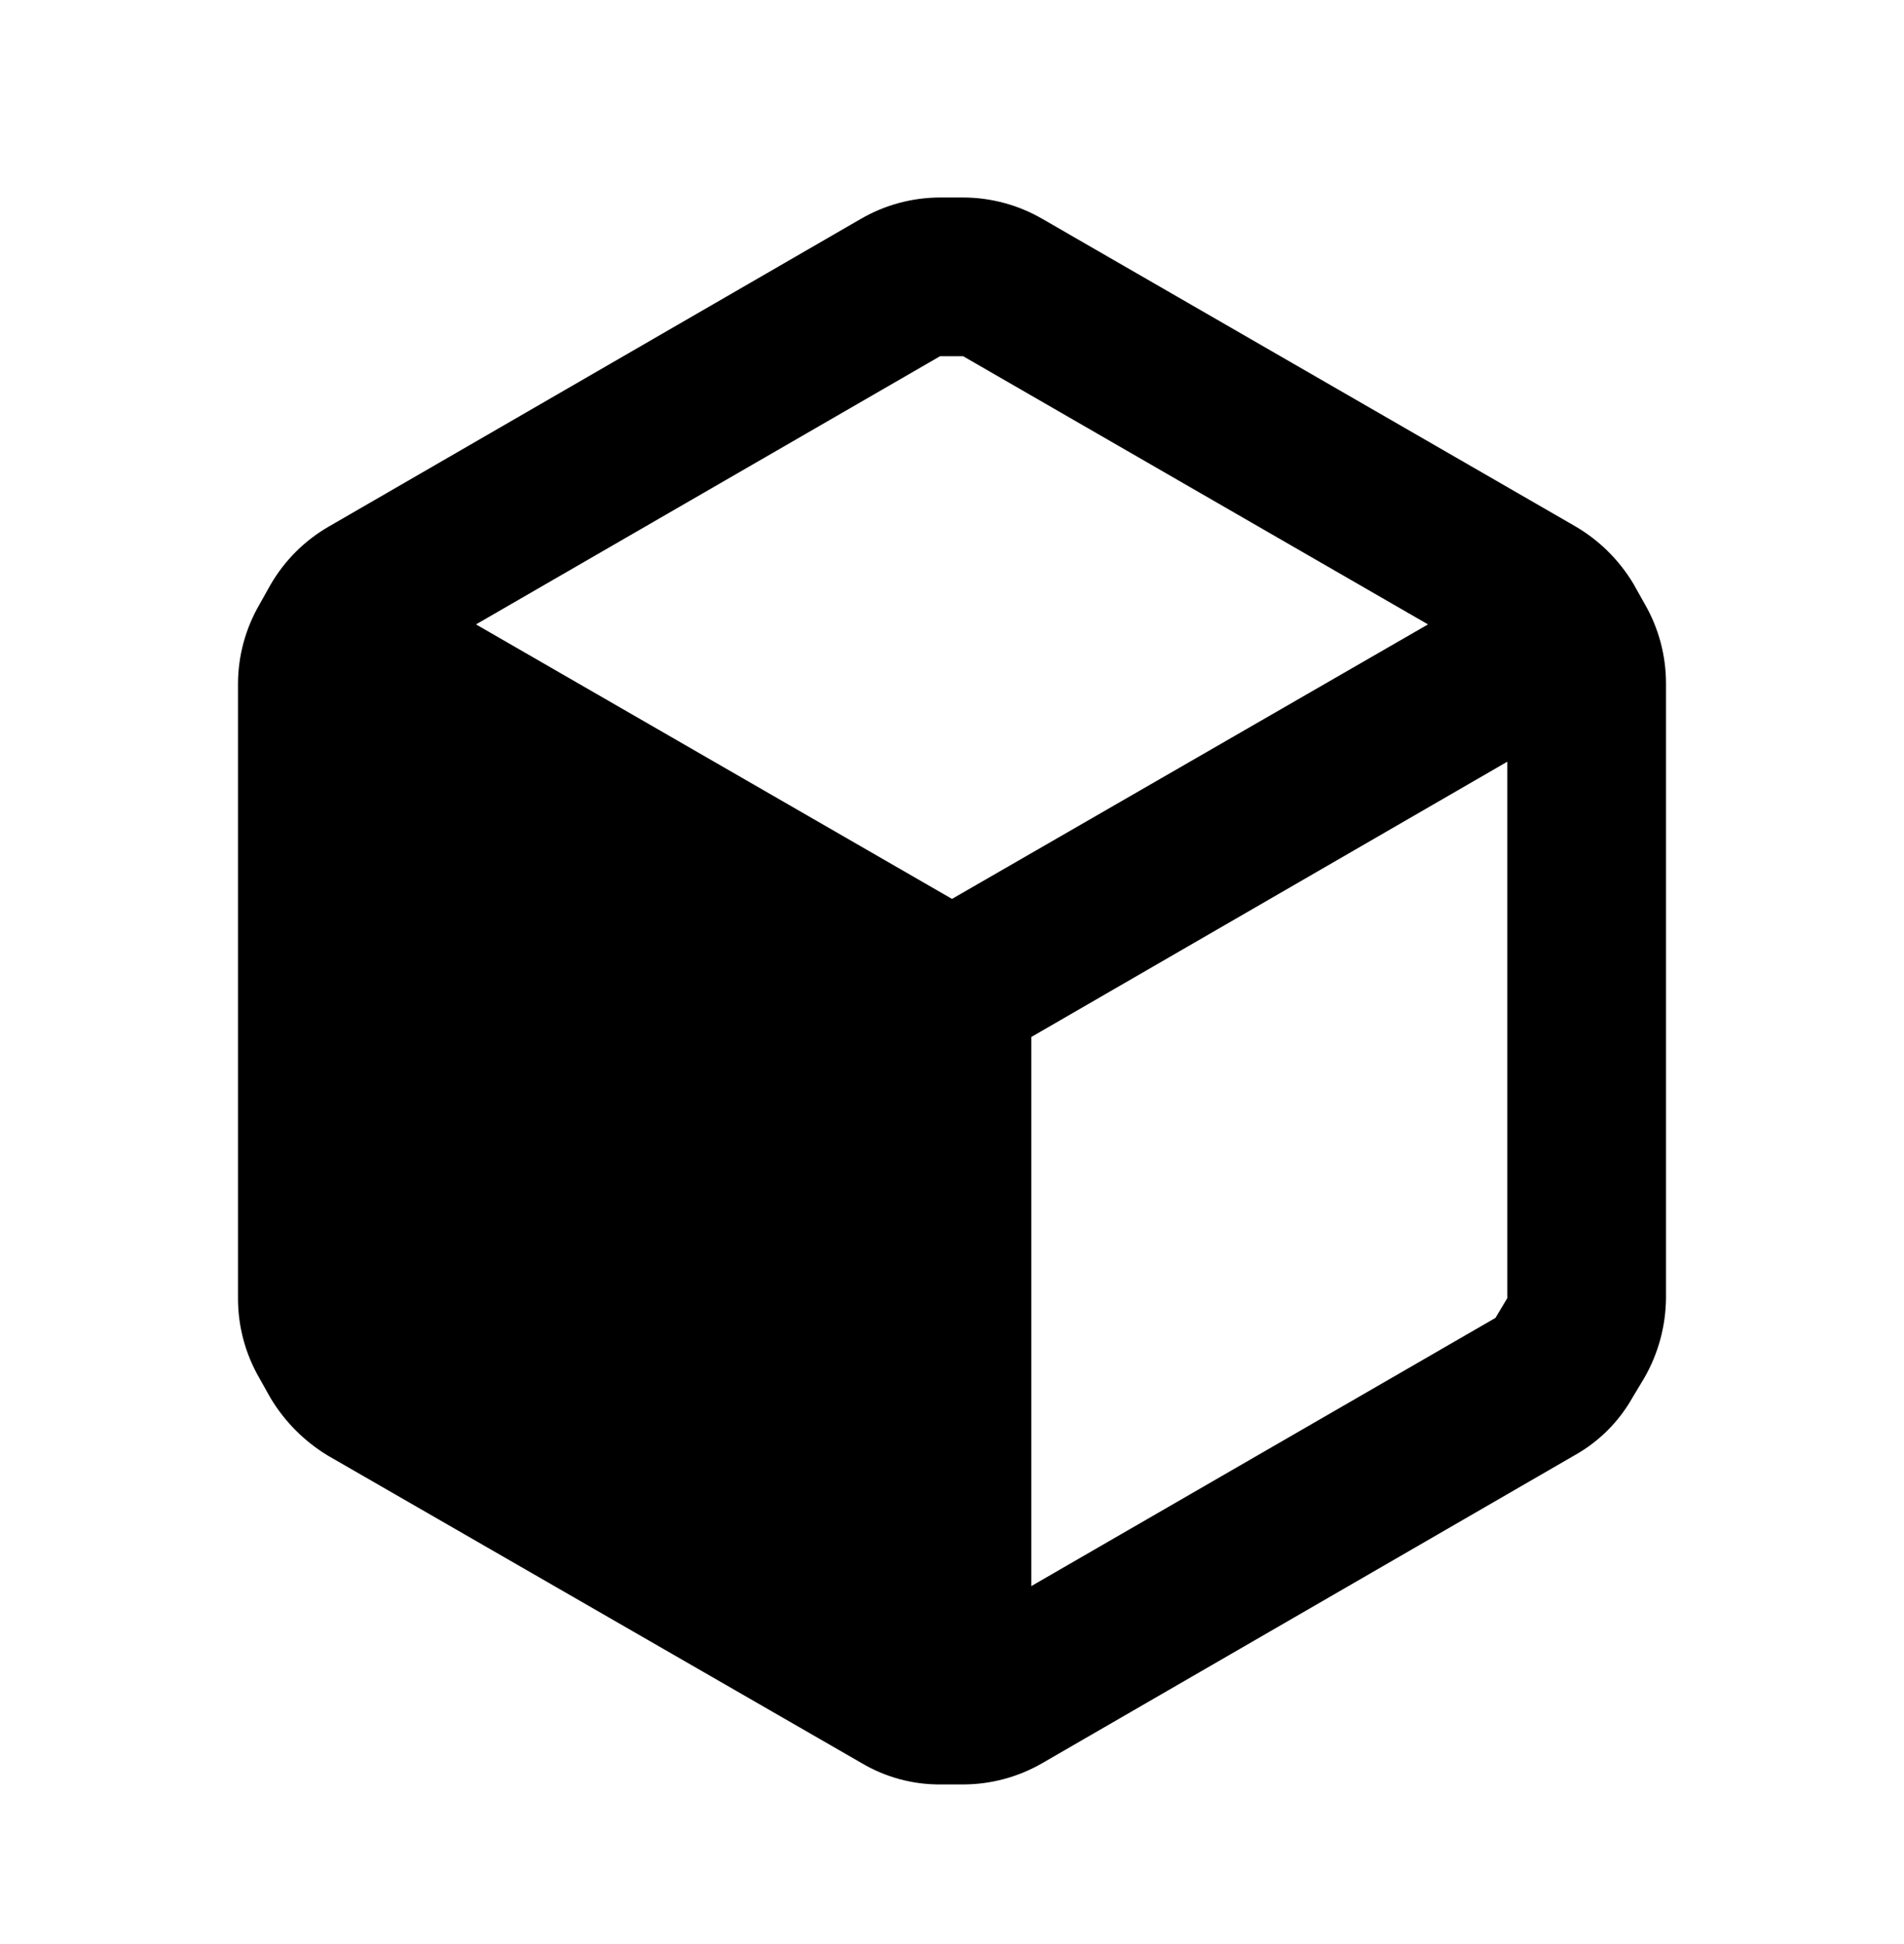 <svg width="48" height="49" viewBox="0 0 48 49" fill="none" xmlns="http://www.w3.org/2000/svg">
<g clip-path="url(#clip0_430_3019)">
<path fill-rule="evenodd" clip-rule="evenodd" d="M41.46 15.217L41.18 14.717C40.819 14.113 40.309 13.61 39.7 13.258L26.28 5.518C25.672 5.165 24.983 4.979 24.28 4.978H23.7C22.997 4.979 22.308 5.165 21.7 5.518L8.28 13.277C7.674 13.628 7.171 14.132 6.82 14.738L6.54 15.238C6.188 15.845 6.001 16.535 6 17.238V32.737C6.001 33.44 6.188 34.13 6.54 34.737L6.82 35.237C7.18 35.837 7.681 36.338 8.28 36.697L21.72 44.438C22.325 44.797 23.016 44.984 23.72 44.977H24.28C24.983 44.976 25.672 44.79 26.28 44.438L39.7 36.678C40.312 36.335 40.817 35.83 41.16 35.218L41.46 34.718C41.808 34.108 41.994 33.419 42 32.718V17.218C41.999 16.515 41.813 15.825 41.46 15.217ZM23.7 8.978H24.28L36 15.738L24 22.657L12 15.738L23.7 8.978ZM26 39.977L37.7 33.218L38 32.718V19.198L26 26.137V39.977Z" fill="black"/>
</g>
<defs>
<clipPath id="clip0_430_3019">
<rect width="48" height="48" fill="white" transform="translate(0 0.978)"/>
</clipPath>
</defs>
</svg>
